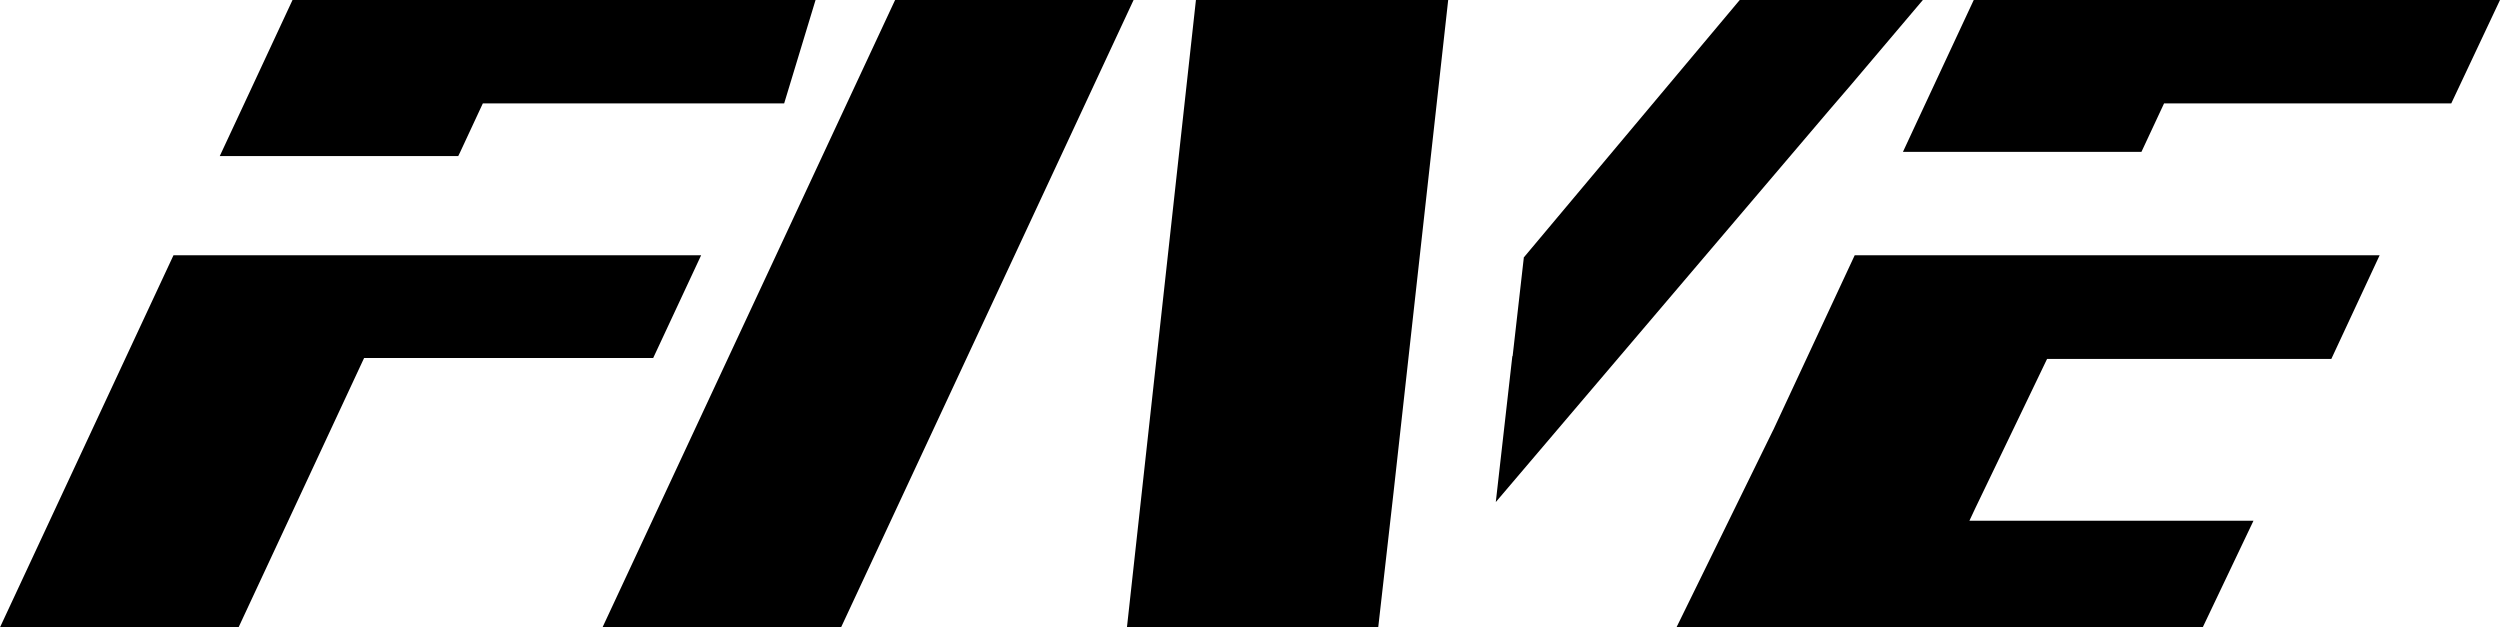 <svg xmlns="http://www.w3.org/2000/svg" viewBox="0 0 357.67 89.75"><title>five_black</title><g id="Layer_2" data-name="Layer 2"><g id="Vrstva_1" data-name="Vrstva 1"><polygon points="282.38 0 274.12 17.71 272.25 21.73 306.37 21.73 309.61 14.79 317.38 14.79 337.55 14.79 350.7 14.79 357.67 0 282.38 0"/><polygon points="329.14 36.52 299.48 36.52 299.47 36.52 297.52 36.52 265.35 36.52 254.39 60.03 253.71 61.49 253.69 61.52 253.59 61.72 247.15 74.86 243.96 81.37 243.96 81.37 239.85 89.75 245.3 89.75 279.43 89.75 315.14 89.75 322.33 74.65 322.4 74.5 281.76 74.5 282.6 72.71 288.7 60.03 292.87 51.35 322.61 51.35 333.37 51.35 333.54 51.35 333.6 51.22 340.45 36.52 340.4 36.52 329.14 36.52"/><path d="M261.74,15.72l0,0,3-3.49L275.1,0H248.9L218,36.84v.1l-1.59,14-.06.07v.1L214,71.83l0-.05v.05Z"/><polygon points="65.85 21.73 65.85 21.73 69.08 14.79 78.21 14.79 93.8 14.79 112.19 14.79 116.68 0 75.98 0 41.85 0 35.67 13.27 31.44 22.33 65.56 22.33 65.85 21.73"/><polygon points="100.31 36.52 84.16 36.52 79.96 36.52 60.71 36.52 58.95 36.52 24.82 36.52 17.67 51.85 0 89.75 34.13 89.75 40.35 76.41 40.35 76.41 52.09 51.22 55.71 51.22 78.99 51.22 93.45 51.22 100.31 36.52"/><polygon points="128.06 0 121.16 14.79 111.03 36.52 104.17 51.22 104.11 51.35 104.11 51.35 86.2 89.75 120.33 89.75 138.78 50.19 141.46 44.45 152.17 21.48 155.99 13.28 162.18 0 128.06 0"/><polygon points="161.23 89.75 197.18 89.75 199.37 70.47 202.23 44.68 207.19 0 171.1 0 161.23 89.75"/></g></g></svg>